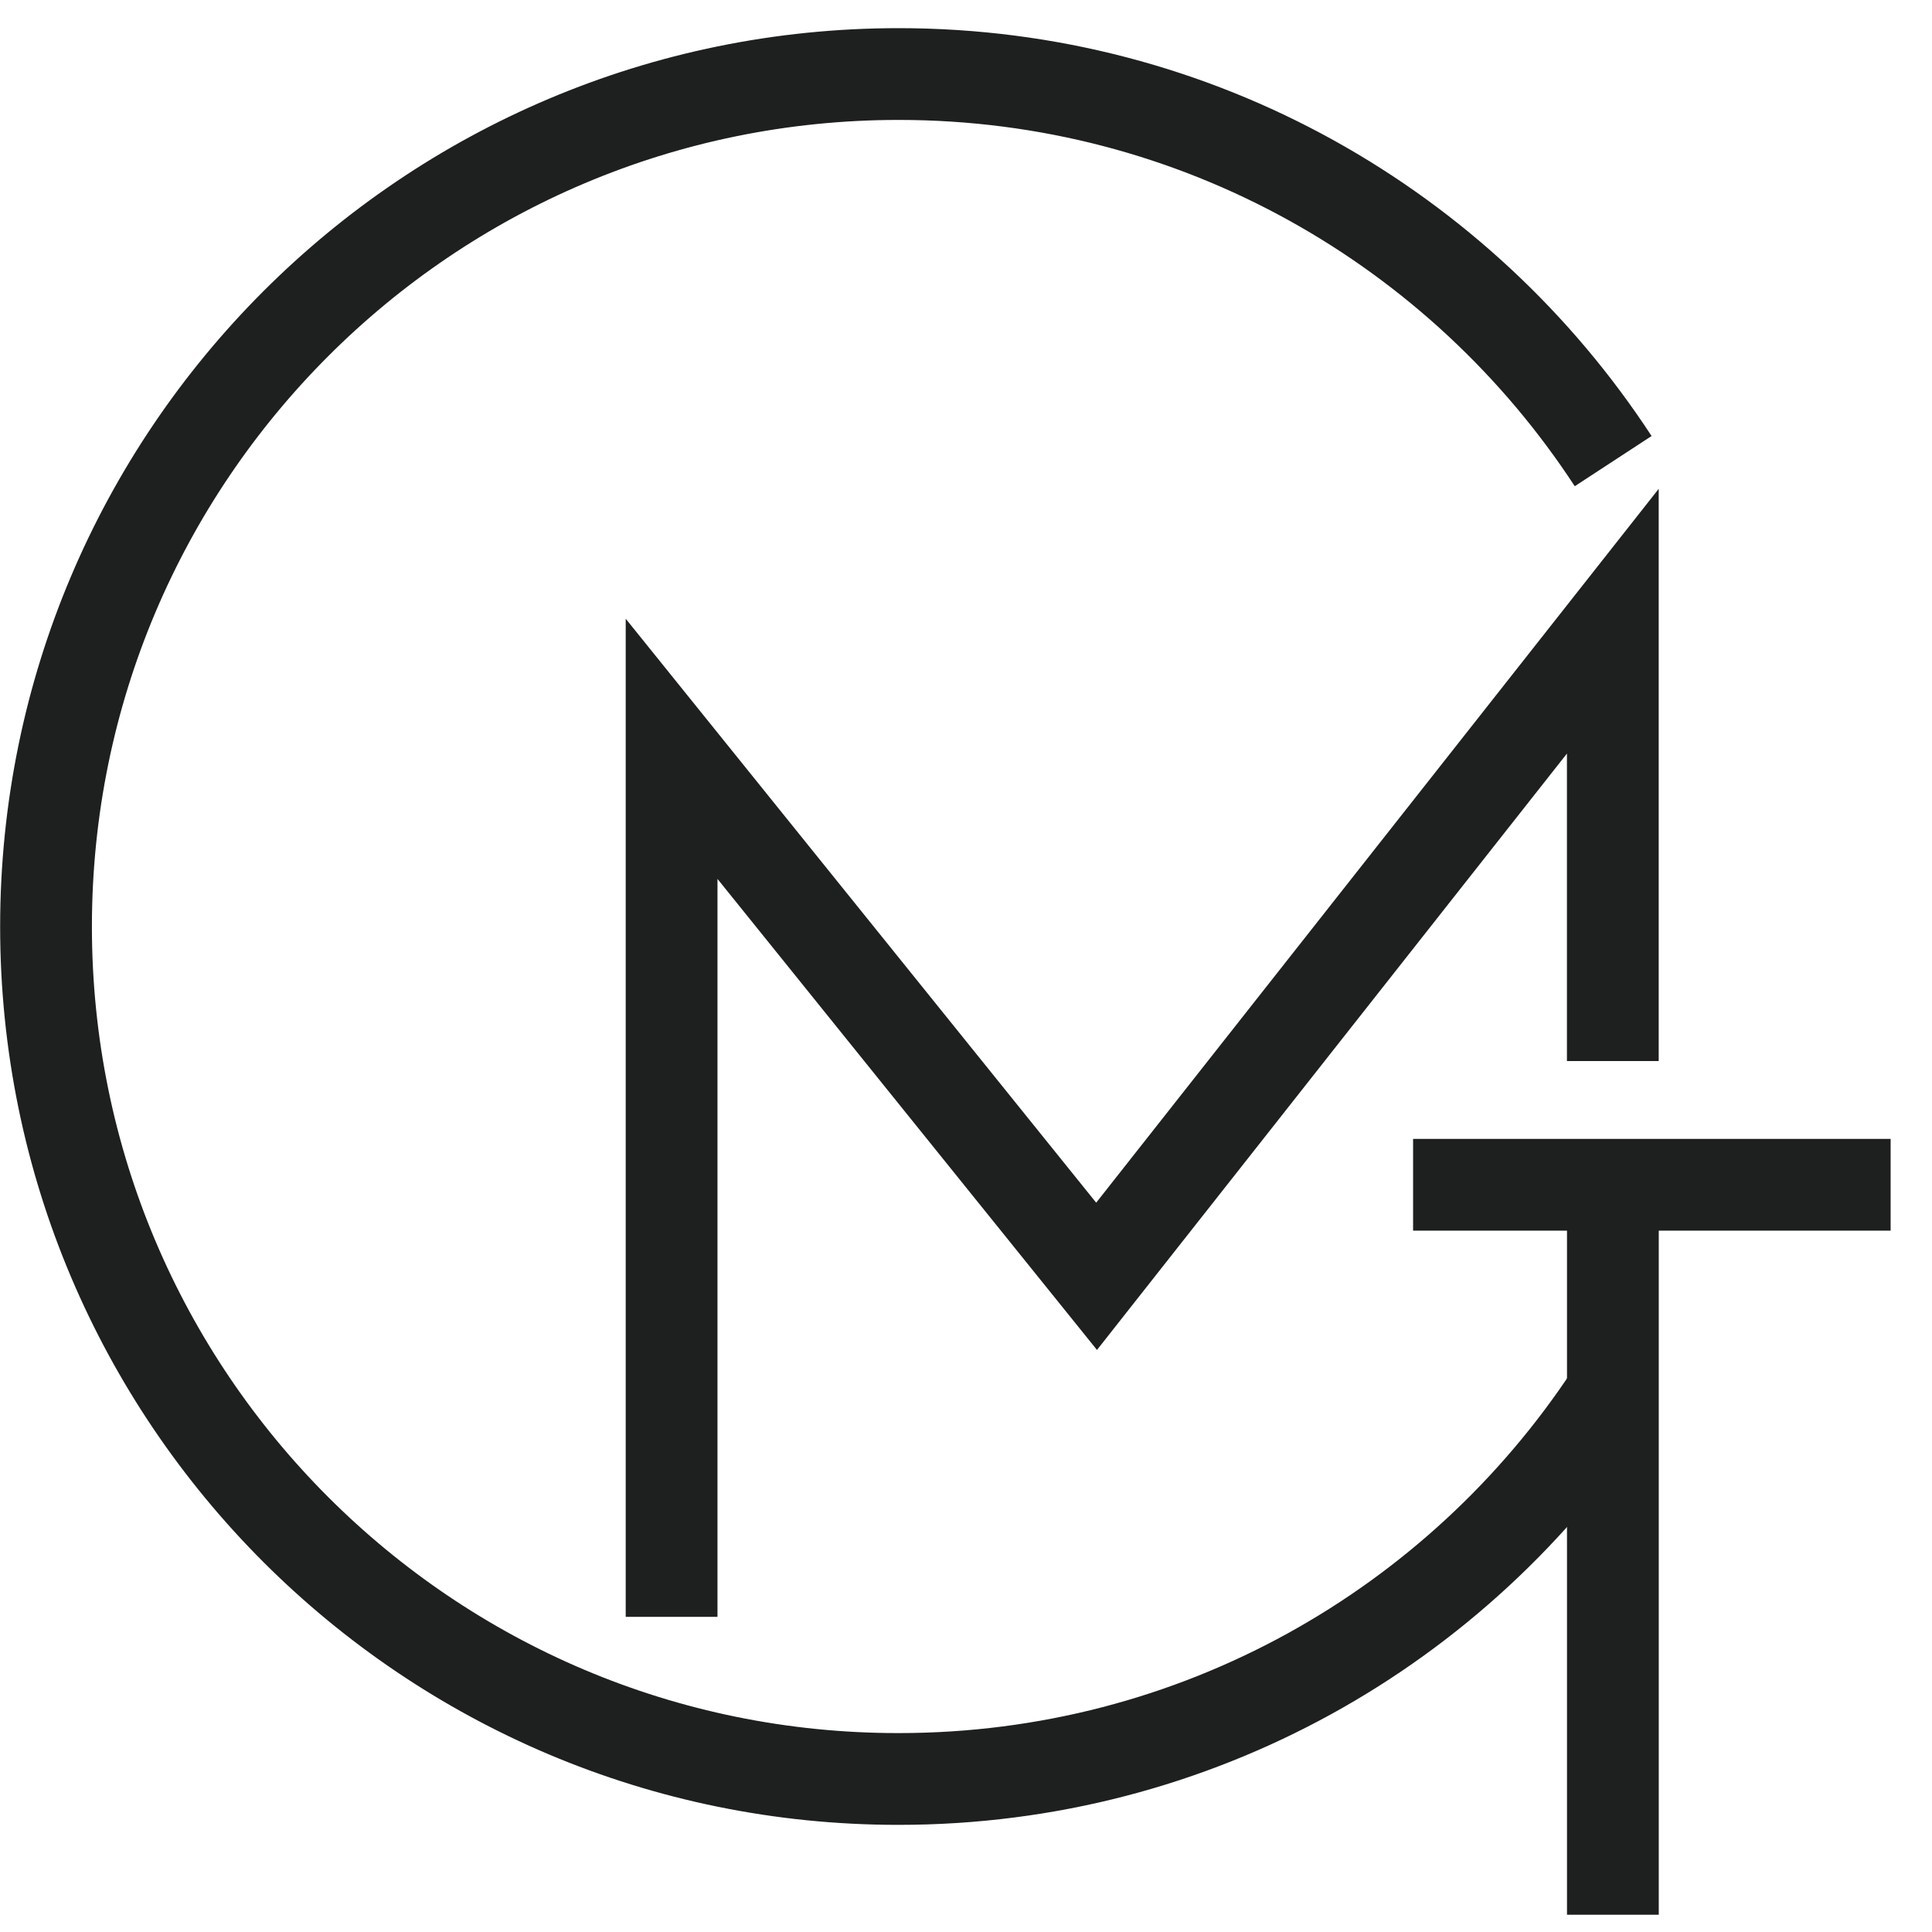 <svg width="34" height="34" viewBox="0 0 34 34" fill="none" xmlns="http://www.w3.org/2000/svg">
<g clip-path="url(#clip0_330_202)">
<path d="M28.352 24.551C25.669 28.624 21.057 31.307 15.814 31.307C7.525 31.312 0.81 24.592 0.81 16.307C0.81 8.023 7.525 1.303 15.814 1.303C21.08 1.303 25.71 4.014 28.389 8.115" stroke="#1E1F1F" stroke-width="1.615" stroke-miterlimit="10"/>
<path d="M11.819 28.454V13.178L19.298 22.461L28.383 10.932V18.673" stroke="#1E1F1F" stroke-width="1.615" stroke-miterlimit="10"/>
<path d="M24.868 20.85H33.272" stroke="#1E1F1F" stroke-width="1.615" stroke-miterlimit="10"/>
<path d="M28.384 20.85V33.696" stroke="#1E1F1F" stroke-width="1.615" stroke-miterlimit="10"/>
</g>
<defs>
<clipPath id="clip0_330_202">
<rect width="33.272" height="33.207" fill="white" transform="translate(0 0.491)"/>
</clipPath>
</defs>
</svg>
